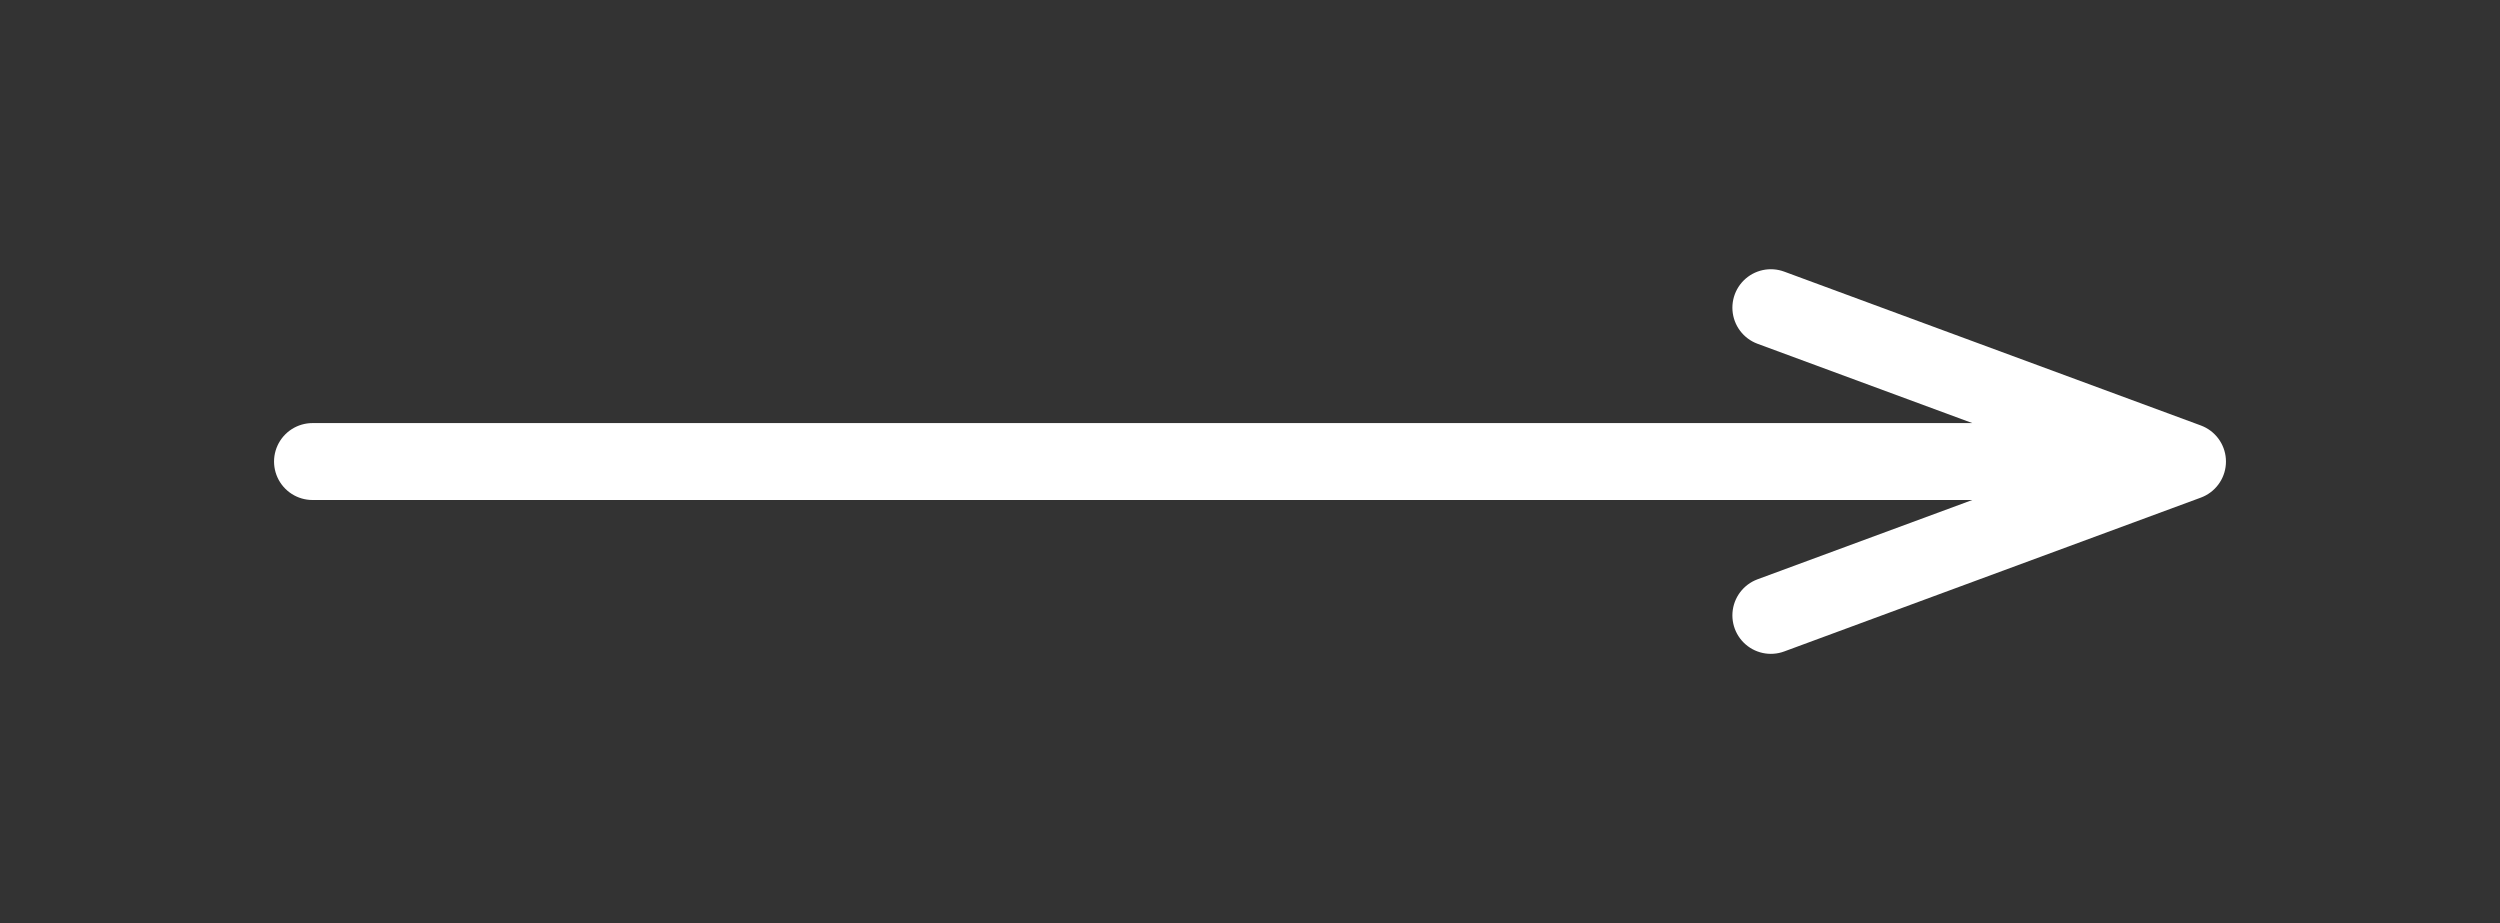 <svg width="65" height="24" viewBox="0 0 65 24" fill="none" xmlns="http://www.w3.org/2000/svg">
<rect x="0" y="0" width="65" height="24" fill="#333333" stroke="none"/>
<path d="M46.042 8L56.875 12M56.875 12L46.042 16M56.875 12H8.125" stroke="white" stroke-width="2" stroke-linecap="round" stroke-linejoin="round"/>
</svg>

